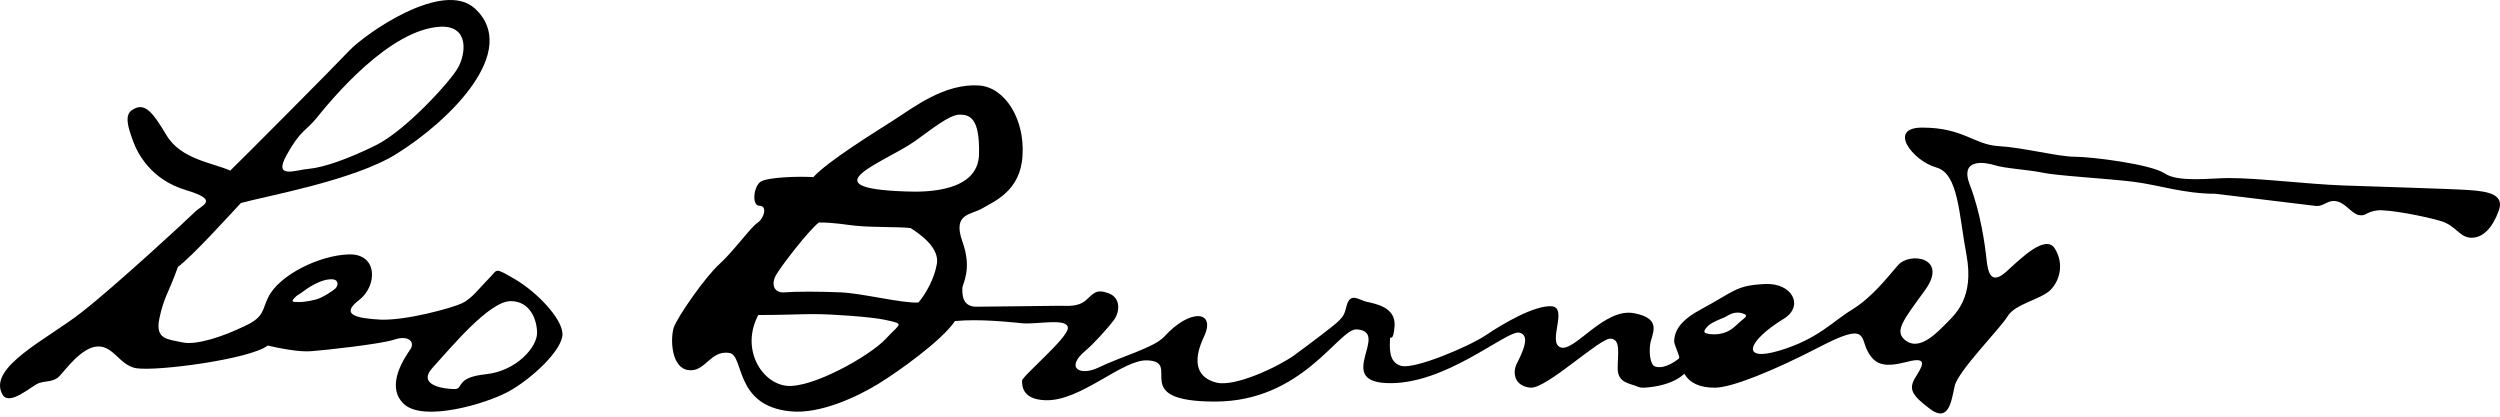 <svg width="360" height="60" viewBox="0 0 360 60" fill="none" xmlns="http://www.w3.org/2000/svg">
<path d="M355.569 27.371C352.703 27.171 342.64 26.904 337.376 26.704C332.111 26.504 325.313 25.638 320.915 25.638C318.516 25.638 313.651 26.304 311.718 24.971C309.719 23.639 301.189 22.572 298.789 22.572C296.39 22.572 291.325 21.239 287.793 21.04C284.261 20.84 282.728 18.374 276.797 18.374C271.732 18.374 275.464 23.172 278.796 24.105C282.062 24.971 282.062 30.903 283.195 36.834C284.261 42.765 281.662 45.164 280.329 46.497C278.996 47.83 276.597 50.429 274.598 49.163C272.599 47.83 273.932 46.297 277.264 41.699C280.529 37.1 275.064 36.234 273.332 38.167C271.599 40.166 269.6 42.765 266.734 44.565C263.868 46.297 261.803 48.83 256.205 50.496C250.607 52.162 251.54 49.163 256.871 45.897C259.803 44.098 258.137 40.699 254.139 40.899C249.94 41.099 249.74 41.965 245.142 44.431C242.143 46.031 241.143 47.43 241.077 49.163C241.077 49.563 241.743 50.962 241.81 51.429C241.81 51.495 241.81 51.629 241.676 51.695C241.01 52.228 239.344 53.295 238.144 52.695C237.611 52.162 237.478 50.829 237.611 49.696C237.744 48.23 239.61 45.897 235.279 45.098C231.013 44.298 226.748 50.696 224.749 50.029C222.75 49.363 225.882 44.298 223.416 44.098C220.95 43.965 216.485 46.564 214.02 48.23C211.554 49.896 203.823 53.161 201.824 52.695C199.825 52.228 200.158 49.763 200.158 48.896C200.158 48.096 200.624 49.563 200.824 46.897C200.957 44.231 198.159 43.765 196.692 43.431C195.626 43.165 194.426 42.032 193.893 44.098C193.627 45.231 193.427 45.564 192.76 46.23C192.094 46.897 188.629 49.496 186.363 51.162C184.03 52.828 177.832 55.761 175.167 55.094C172.501 54.428 171.568 52.295 173.367 48.496C175.167 44.698 171.368 44.364 167.636 48.496C166.103 50.096 161.705 51.229 158.106 52.962C155.574 54.161 153.308 53.028 156.307 50.496C157.306 49.696 159.572 47.23 160.439 46.031C161.238 44.898 161.438 42.898 159.639 42.232C157.84 41.566 157.506 42.232 156.373 43.232C155.24 44.231 153.708 44.031 152.575 44.031C151.442 44.031 142.712 44.165 140.579 44.165C138.446 44.165 138.58 42.165 138.58 41.499C138.58 40.832 140.046 38.833 138.58 34.768C137.114 30.636 139.913 30.969 141.512 29.97C143.178 28.97 146.977 27.504 147.243 22.372C147.577 17.241 144.778 12.576 140.979 12.309C136.047 11.976 131.582 15.441 128.783 17.241C125.984 19.04 119.253 23.172 117.121 25.505C114.988 25.371 110.523 25.505 109.523 26.171C108.524 26.837 108.191 29.636 109.39 29.636C110.523 29.636 110.057 31.436 109.057 32.102C108.057 32.769 105.591 36.234 103.592 38.033C101.593 39.833 97.528 45.631 96.995 47.23C96.528 48.896 96.661 52.962 99.127 53.295C101.593 53.628 102.259 50.362 105.058 50.829C107.191 51.229 105.725 58.426 113.789 59.226C118.054 59.692 123.518 57.093 126.451 55.294C129.383 53.495 135.647 49.029 137.513 46.23C141.112 45.897 145.244 46.364 147.377 46.564C149.509 46.697 153.774 45.764 153.774 47.23C153.774 48.696 147.177 54.161 147.177 54.828C147.177 55.494 147.177 57.493 150.442 57.627C155.574 57.893 161.638 51.695 165.237 51.895C170.368 52.095 162.305 57.826 174.967 57.826C187.629 57.826 192.76 47.297 195.36 47.43C200.291 47.763 192.227 54.828 199.625 55.161C208.022 55.56 216.885 47.563 218.751 47.897C220.551 48.23 219.084 51.029 218.418 52.362C217.752 53.694 218.085 55.627 220.417 55.827C222.75 55.96 230.48 48.563 231.946 48.763C233.413 48.896 232.946 50.895 232.946 53.028C232.946 55.161 234.612 55.161 235.878 55.694C236.212 55.827 236.412 55.827 236.678 55.827C236.678 55.827 240.477 55.761 242.543 53.828C243.342 55.161 244.742 55.827 246.941 55.827C249.34 55.827 255.338 53.428 262.136 49.896C268.933 46.364 267.867 48.563 268.933 50.562C270 52.562 271.332 52.962 274.665 52.095C277.93 51.229 276.664 52.962 275.731 54.494C274.865 56.027 275.264 56.893 277.93 58.893C280.596 60.892 280.996 57.826 281.462 55.627C281.929 53.428 288.06 47.297 289.126 45.497C290.192 43.765 293.924 43.098 295.257 41.766C296.59 40.433 297.257 38.033 295.924 35.834C294.591 33.635 291.059 37.167 288.926 39.1C286.727 41.099 286.26 39.3 286.061 37.367C285.861 35.368 285.194 30.569 283.661 26.637C282.129 22.706 285.861 23.372 287.193 23.772C288.526 24.238 292.058 24.438 293.991 24.838C295.99 25.305 303.454 25.704 307.186 26.171C310.918 26.637 314.45 27.904 319.049 27.904L333.31 29.636C334.643 29.836 335.043 28.77 336.376 28.97C337.709 29.17 338.575 30.703 339.641 30.969C340.708 31.169 340.708 30.503 342.307 30.303C343.84 30.103 349.305 31.169 351.504 31.836C353.703 32.502 354.17 34.235 355.902 34.235C357.635 34.235 358.968 32.702 359.834 30.303C360.634 28.037 358.435 27.57 355.569 27.371ZM127.517 48.83C125.184 51.295 116.987 55.894 113.322 55.56C109.723 55.227 106.591 50.296 109.19 45.364C112.789 45.364 115.121 45.231 117.121 45.231C119.92 45.231 125.384 45.631 127.317 46.031C130.449 46.697 129.65 46.497 127.517 48.83ZM134.914 37.967C134.581 40.099 133.248 42.432 132.249 43.565C129.916 43.698 124.185 42.232 121.053 42.099C117.92 41.965 114.655 41.965 112.989 42.099C111.323 42.232 110.99 40.766 111.856 39.433C112.656 38.1 116.454 33.169 117.92 32.036C120.253 32.036 121.719 32.369 123.185 32.502C125.784 32.769 129.25 32.635 131.116 32.835C132.915 33.968 135.248 35.834 134.914 37.967ZM130.449 27.57C116.254 27.104 127.317 23.439 131.782 20.306C134.115 18.64 136.714 16.508 138.18 16.508C139.646 16.508 141.112 16.974 140.979 22.239C140.846 27.57 133.581 27.704 130.449 27.57ZM250.606 46.297C250.273 46.564 249.407 47.63 248.141 47.963C247.008 48.297 245.941 48.096 245.608 47.963C245.208 47.83 245.542 47.297 246.075 46.83C246.608 46.364 248.007 45.831 248.341 45.697C248.874 45.431 249.807 44.631 251.206 45.231C251.873 45.498 250.873 46.031 250.606 46.297Z" fill="black"/>
<path d="M74.204 40.231C71.072 38.432 71.739 38.765 70.406 40.098C69.073 41.431 67.94 43.03 66.474 43.697C65.008 44.363 58.543 46.162 54.811 46.029C51.013 45.829 49.08 45.229 51.679 43.23C54.345 41.231 54.478 36.499 50.213 36.632C45.948 36.766 40.15 39.631 38.617 42.83C37.751 44.563 38.084 45.629 35.352 46.895C32.086 48.495 28.221 49.761 26.221 49.294C24.222 48.828 22.29 48.961 22.956 45.829C23.622 42.697 24.222 42.364 25.622 38.432C27.621 36.966 32.886 31.168 34.685 29.235C38.284 28.235 51.013 25.97 57.077 22.171C64.808 17.373 74.937 7.309 68.406 1.245C63.808 -3.02 52.612 4.844 50.279 7.309C47.947 9.775 34.818 22.971 33.152 24.57C30.686 23.437 26.021 22.971 23.956 19.439C21.956 16.106 20.823 14.64 19.024 15.84C17.891 16.573 18.424 18.306 19.157 20.305C19.824 22.171 21.823 25.903 26.755 27.369C31.686 28.835 29.087 29.502 28.087 30.501C27.088 31.501 16.558 41.231 11.76 44.963C6.962 48.761 -1.902 52.893 0.364 56.825C1.364 58.558 4.629 55.492 5.629 55.159C6.628 54.826 7.761 55.026 8.561 54.16C9.361 53.36 11.693 50.028 14.026 49.894C16.358 49.761 17.225 52.627 19.624 53.026C22.756 53.493 36.085 51.694 38.55 49.761C40.017 50.094 43.149 50.761 44.948 50.561C46.748 50.428 54.811 49.561 56.81 48.895C58.81 48.228 59.743 49.228 59.143 50.227C58.477 51.227 55.344 55.492 58.143 58.158C60.942 60.824 70.006 58.158 73.271 56.359C76.537 54.559 81.002 50.428 81.002 48.095C80.935 45.829 77.337 42.097 74.204 40.231ZM41.283 22.304C43.282 18.705 44.082 18.839 45.548 17.039C47.747 14.307 56.078 4.177 63.475 3.844C67.607 3.711 67.074 7.776 65.941 9.775C64.808 11.775 58.543 18.639 54.278 20.838C50.013 22.971 46.547 24.104 44.548 24.303C42.616 24.437 39.283 25.903 41.283 22.304ZM48.347 41.497C48.014 41.831 46.348 42.963 45.348 43.163C44.282 43.43 43.482 43.497 43.016 43.497C42.549 43.43 41.749 43.63 42.349 42.964C42.882 42.364 43.082 42.43 43.482 42.097C44.082 41.631 46.281 40.031 48.014 40.231C48.88 40.431 48.614 41.164 48.347 41.497ZM69.939 53.893C65.474 54.359 66.807 56.026 65.474 56.026C64.141 56.026 59.876 55.559 62.342 52.893C64.808 50.227 70.406 43.363 73.538 43.363C76.337 43.363 77.337 46.029 77.337 47.962C77.337 49.961 74.404 53.426 69.939 53.893Z" fill="black"/>
</svg>
